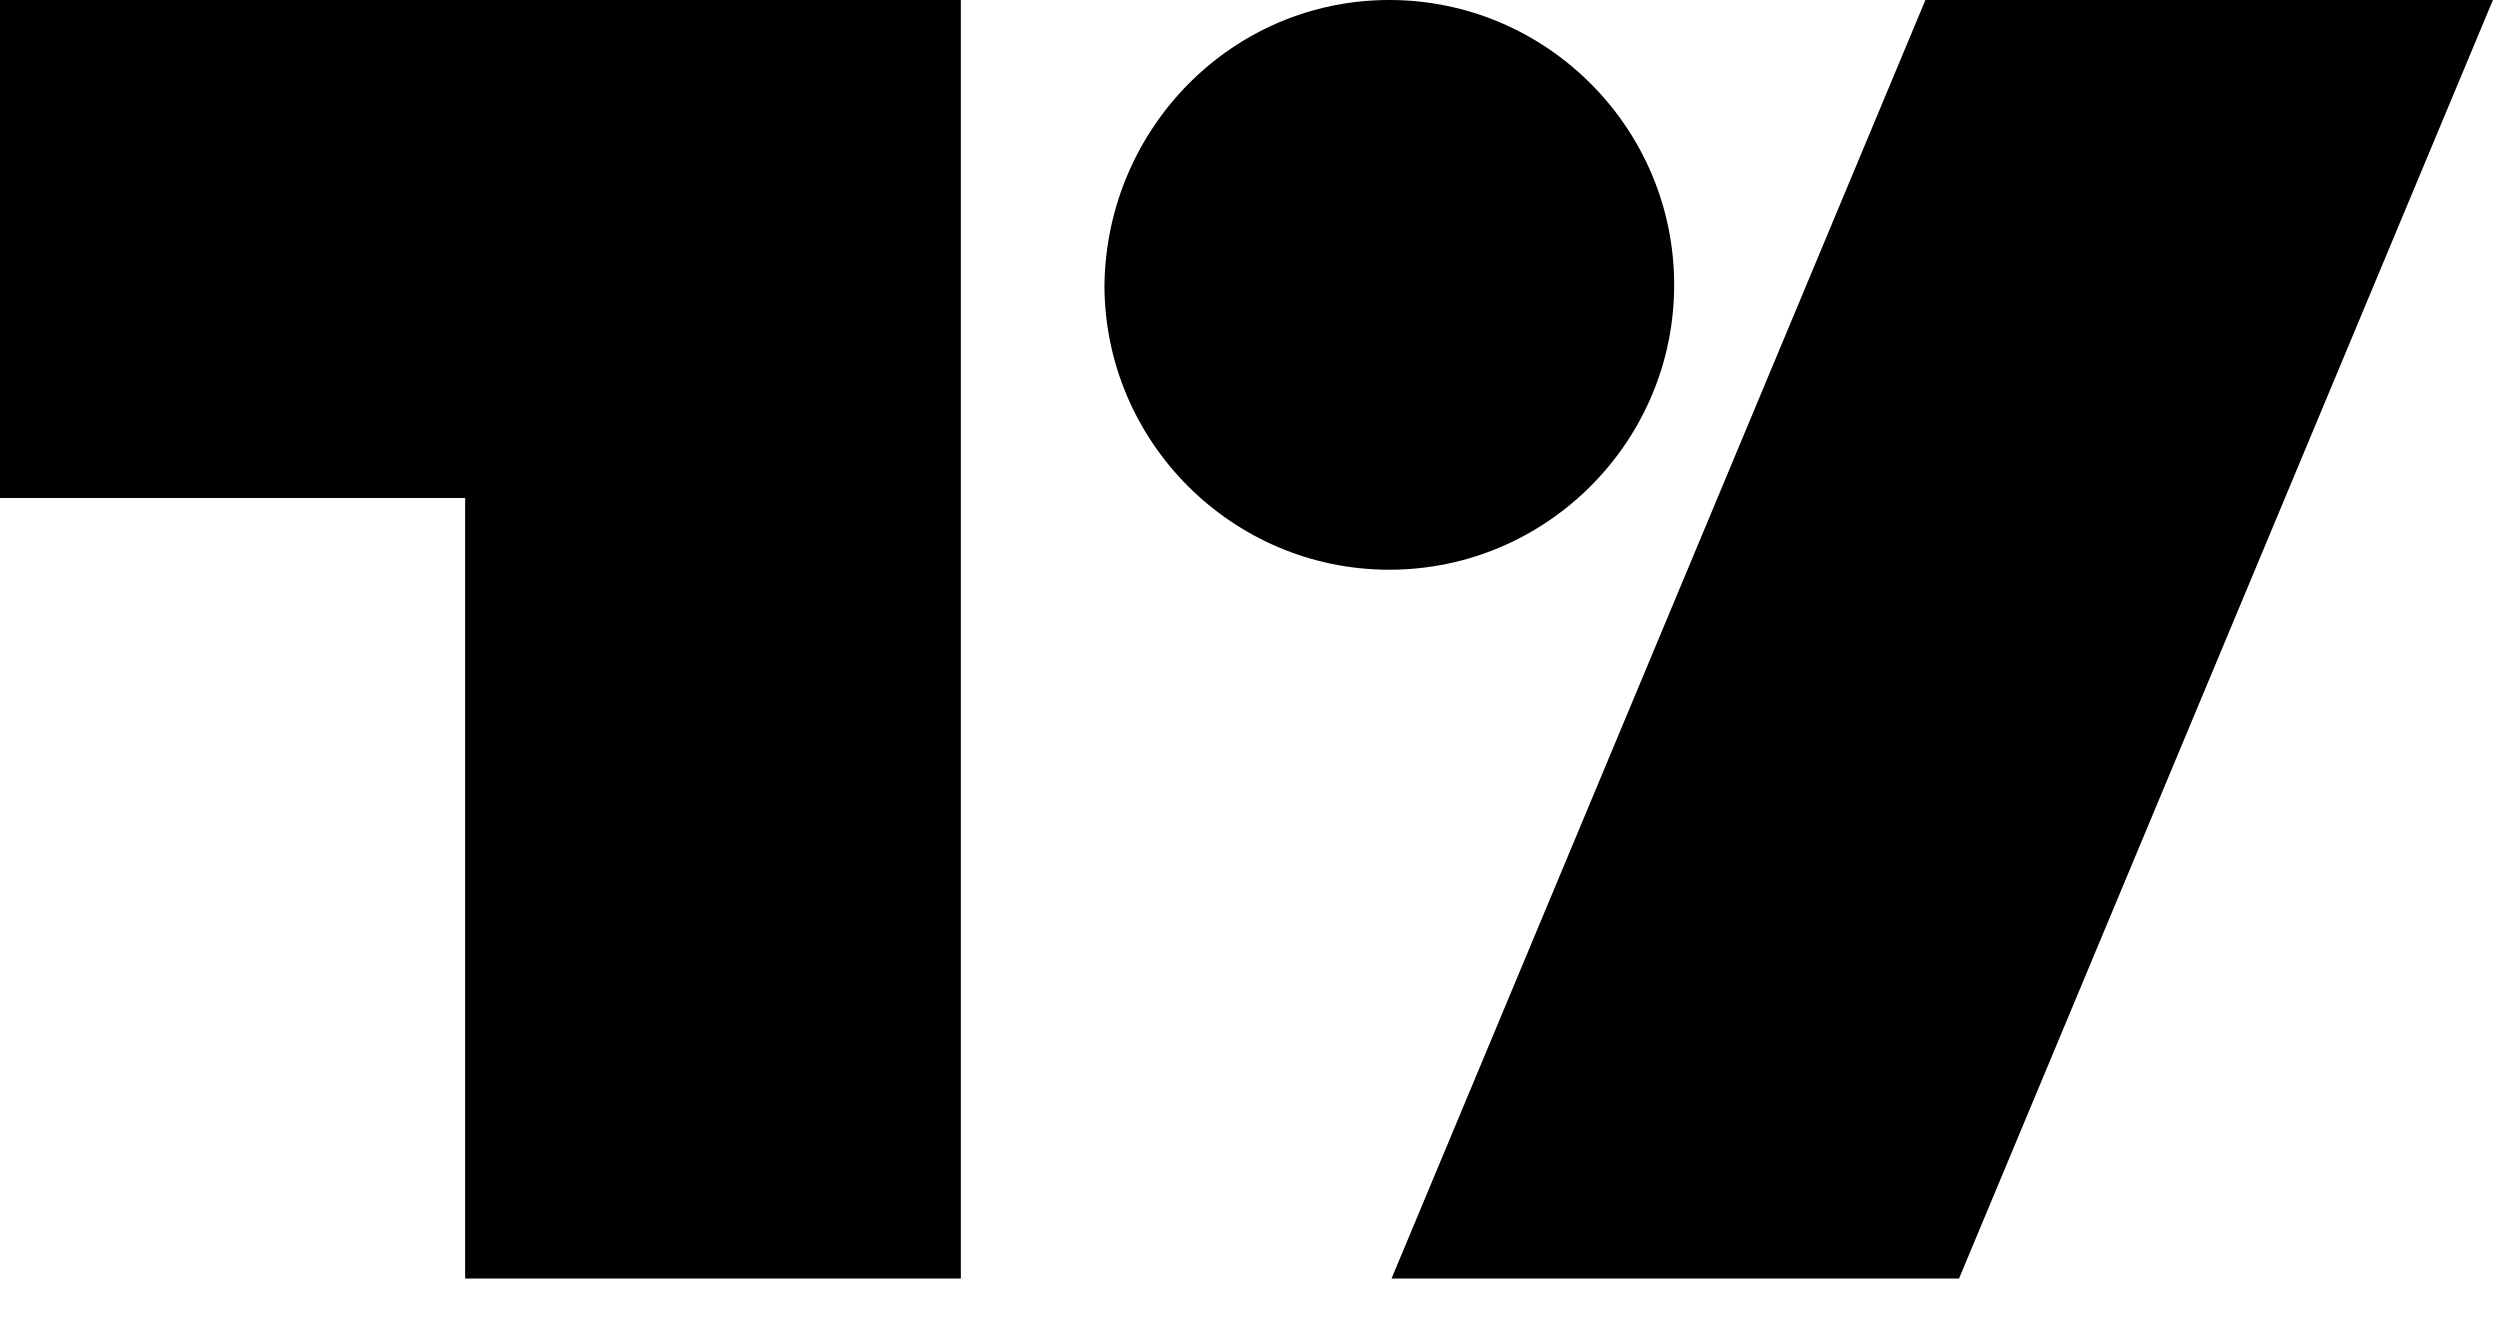 <svg width="36" height="19" viewBox="0 0 36 19" fill="none" xmlns="http://www.w3.org/2000/svg">
<path d="M13.869 18.411H6.698V7.171H-0.473V0H13.836V18.411H13.869ZM28.21 18.411H20.038L27.726 0H35.898L28.21 18.411ZM20.006 0C22.267 0 24.108 1.841 24.108 4.102C24.108 6.363 22.267 8.204 20.006 8.204C17.745 8.204 15.904 6.363 15.904 4.102C15.936 1.841 17.745 0 20.006 0Z" fill="black"/>
</svg>
